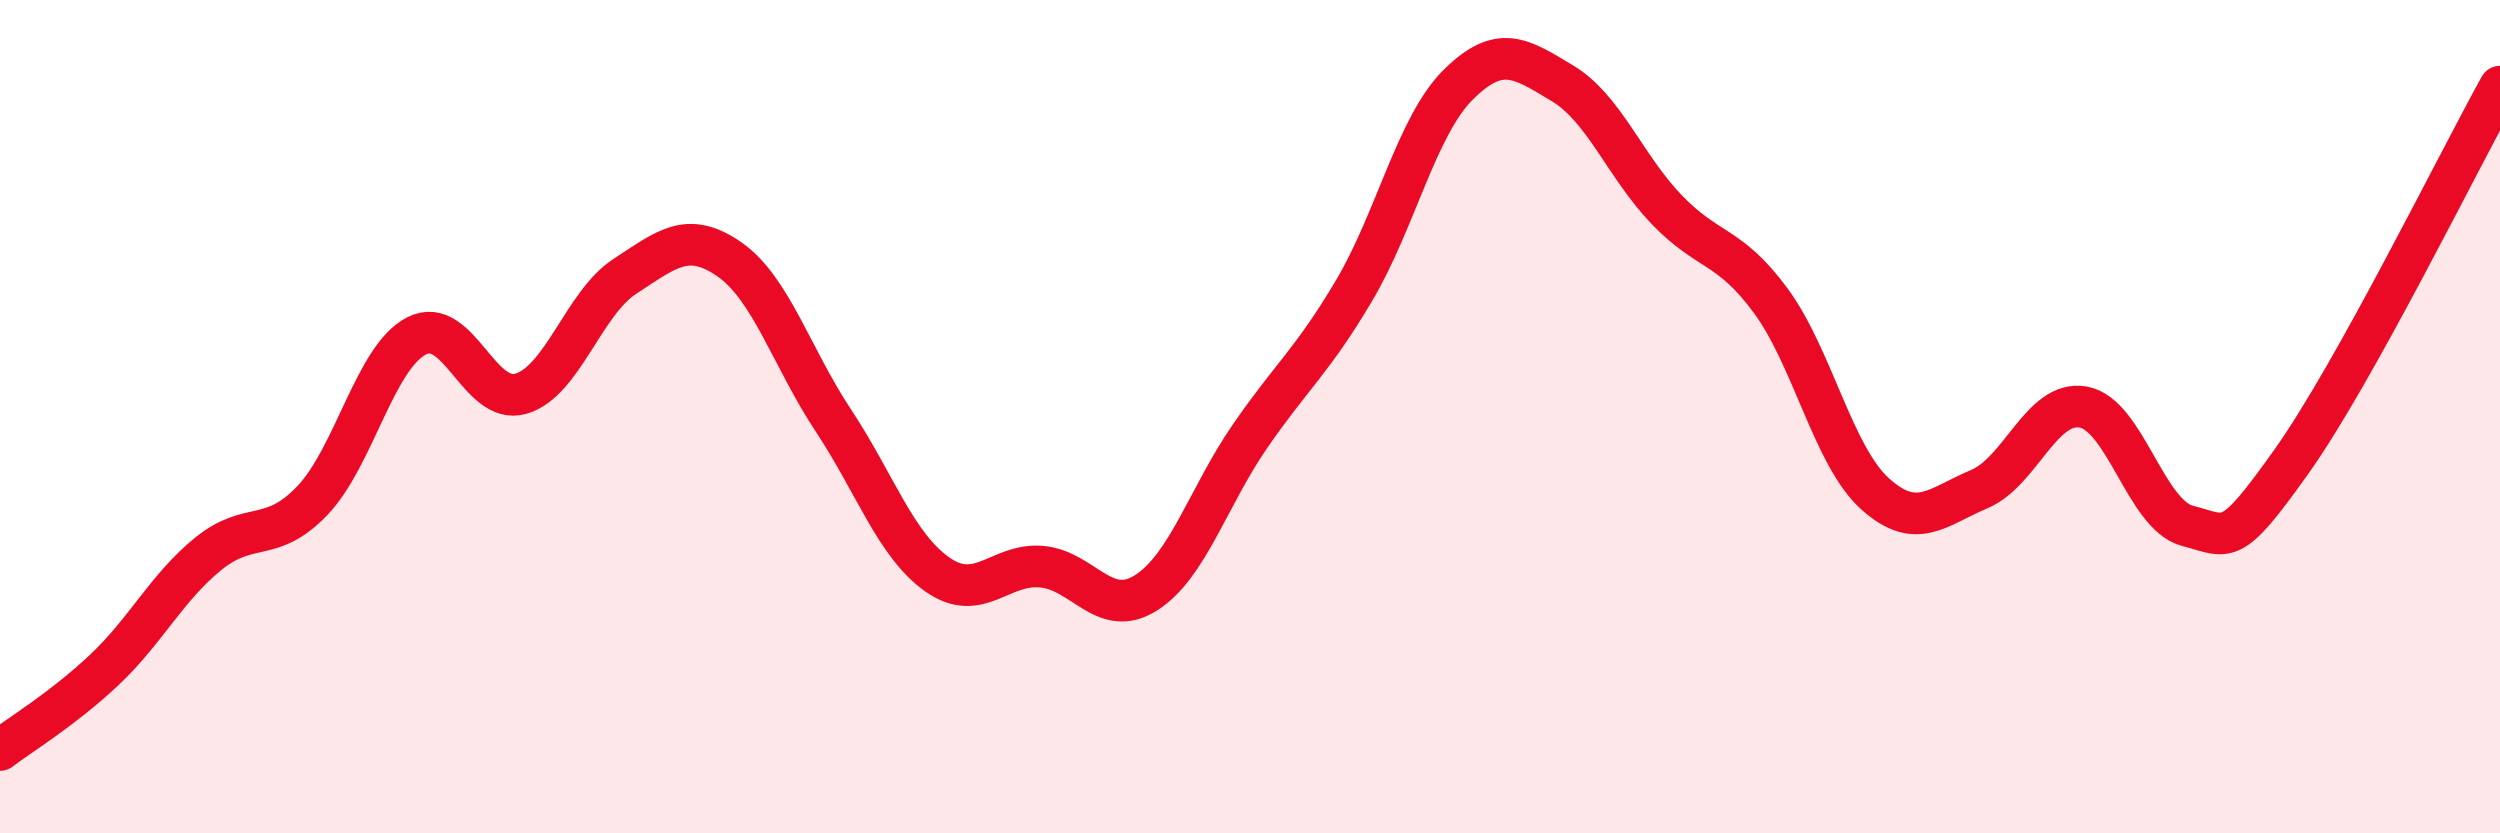 
    <svg width="60" height="20" viewBox="0 0 60 20" xmlns="http://www.w3.org/2000/svg">
      <path
        d="M 0,18 C 0.5,17.62 1.5,17.02 2.5,16.08 C 3.5,15.14 4,14.1 5,13.29 C 6,12.48 6.5,13.06 7.5,12.01 C 8.5,10.96 9,8.57 10,8.06 C 11,7.55 11.5,9.74 12.5,9.45 C 13.5,9.16 14,7.28 15,6.63 C 16,5.98 16.5,5.53 17.5,6.22 C 18.5,6.91 19,8.58 20,10.09 C 21,11.6 21.5,13.09 22.5,13.79 C 23.5,14.49 24,13.51 25,13.6 C 26,13.69 26.5,14.86 27.5,14.23 C 28.5,13.6 29,11.92 30,10.47 C 31,9.02 31.5,8.66 32.5,6.97 C 33.5,5.28 34,3.02 35,2.03 C 36,1.04 36.5,1.4 37.5,2 C 38.5,2.6 39,3.99 40,5.03 C 41,6.07 41.5,5.86 42.5,7.22 C 43.5,8.58 44,10.95 45,11.85 C 46,12.75 46.5,12.16 47.5,11.74 C 48.5,11.32 49,9.59 50,9.77 C 51,9.95 51.5,12.36 52.5,12.62 C 53.5,12.88 53.5,13.18 55,11.07 C 56.5,8.96 59,3.88 60,2.08L60 20L0 20Z"
        fill="#EB0A25"
        opacity="0.1"
        stroke-linecap="round"
        stroke-linejoin="round"
      />
      <path
        d="M 0,18 C 0.5,17.62 1.5,17.02 2.5,16.08 C 3.5,15.14 4,14.1 5,13.29 C 6,12.48 6.5,13.06 7.5,12.01 C 8.5,10.96 9,8.57 10,8.06 C 11,7.55 11.5,9.74 12.5,9.45 C 13.5,9.16 14,7.28 15,6.63 C 16,5.98 16.5,5.53 17.5,6.22 C 18.5,6.91 19,8.58 20,10.09 C 21,11.6 21.5,13.09 22.5,13.79 C 23.5,14.49 24,13.51 25,13.6 C 26,13.69 26.5,14.86 27.5,14.23 C 28.5,13.6 29,11.92 30,10.47 C 31,9.02 31.5,8.66 32.5,6.97 C 33.5,5.28 34,3.02 35,2.03 C 36,1.04 36.5,1.4 37.5,2 C 38.5,2.6 39,3.99 40,5.03 C 41,6.07 41.5,5.86 42.5,7.22 C 43.5,8.58 44,10.95 45,11.85 C 46,12.75 46.5,12.16 47.5,11.74 C 48.5,11.32 49,9.59 50,9.77 C 51,9.95 51.5,12.36 52.5,12.62 C 53.5,12.88 53.5,13.18 55,11.07 C 56.5,8.96 59,3.88 60,2.08"
        stroke="#EB0A25"
        stroke-width="1"
        fill="none"
        stroke-linecap="round"
        stroke-linejoin="round"
      />
    </svg>
  